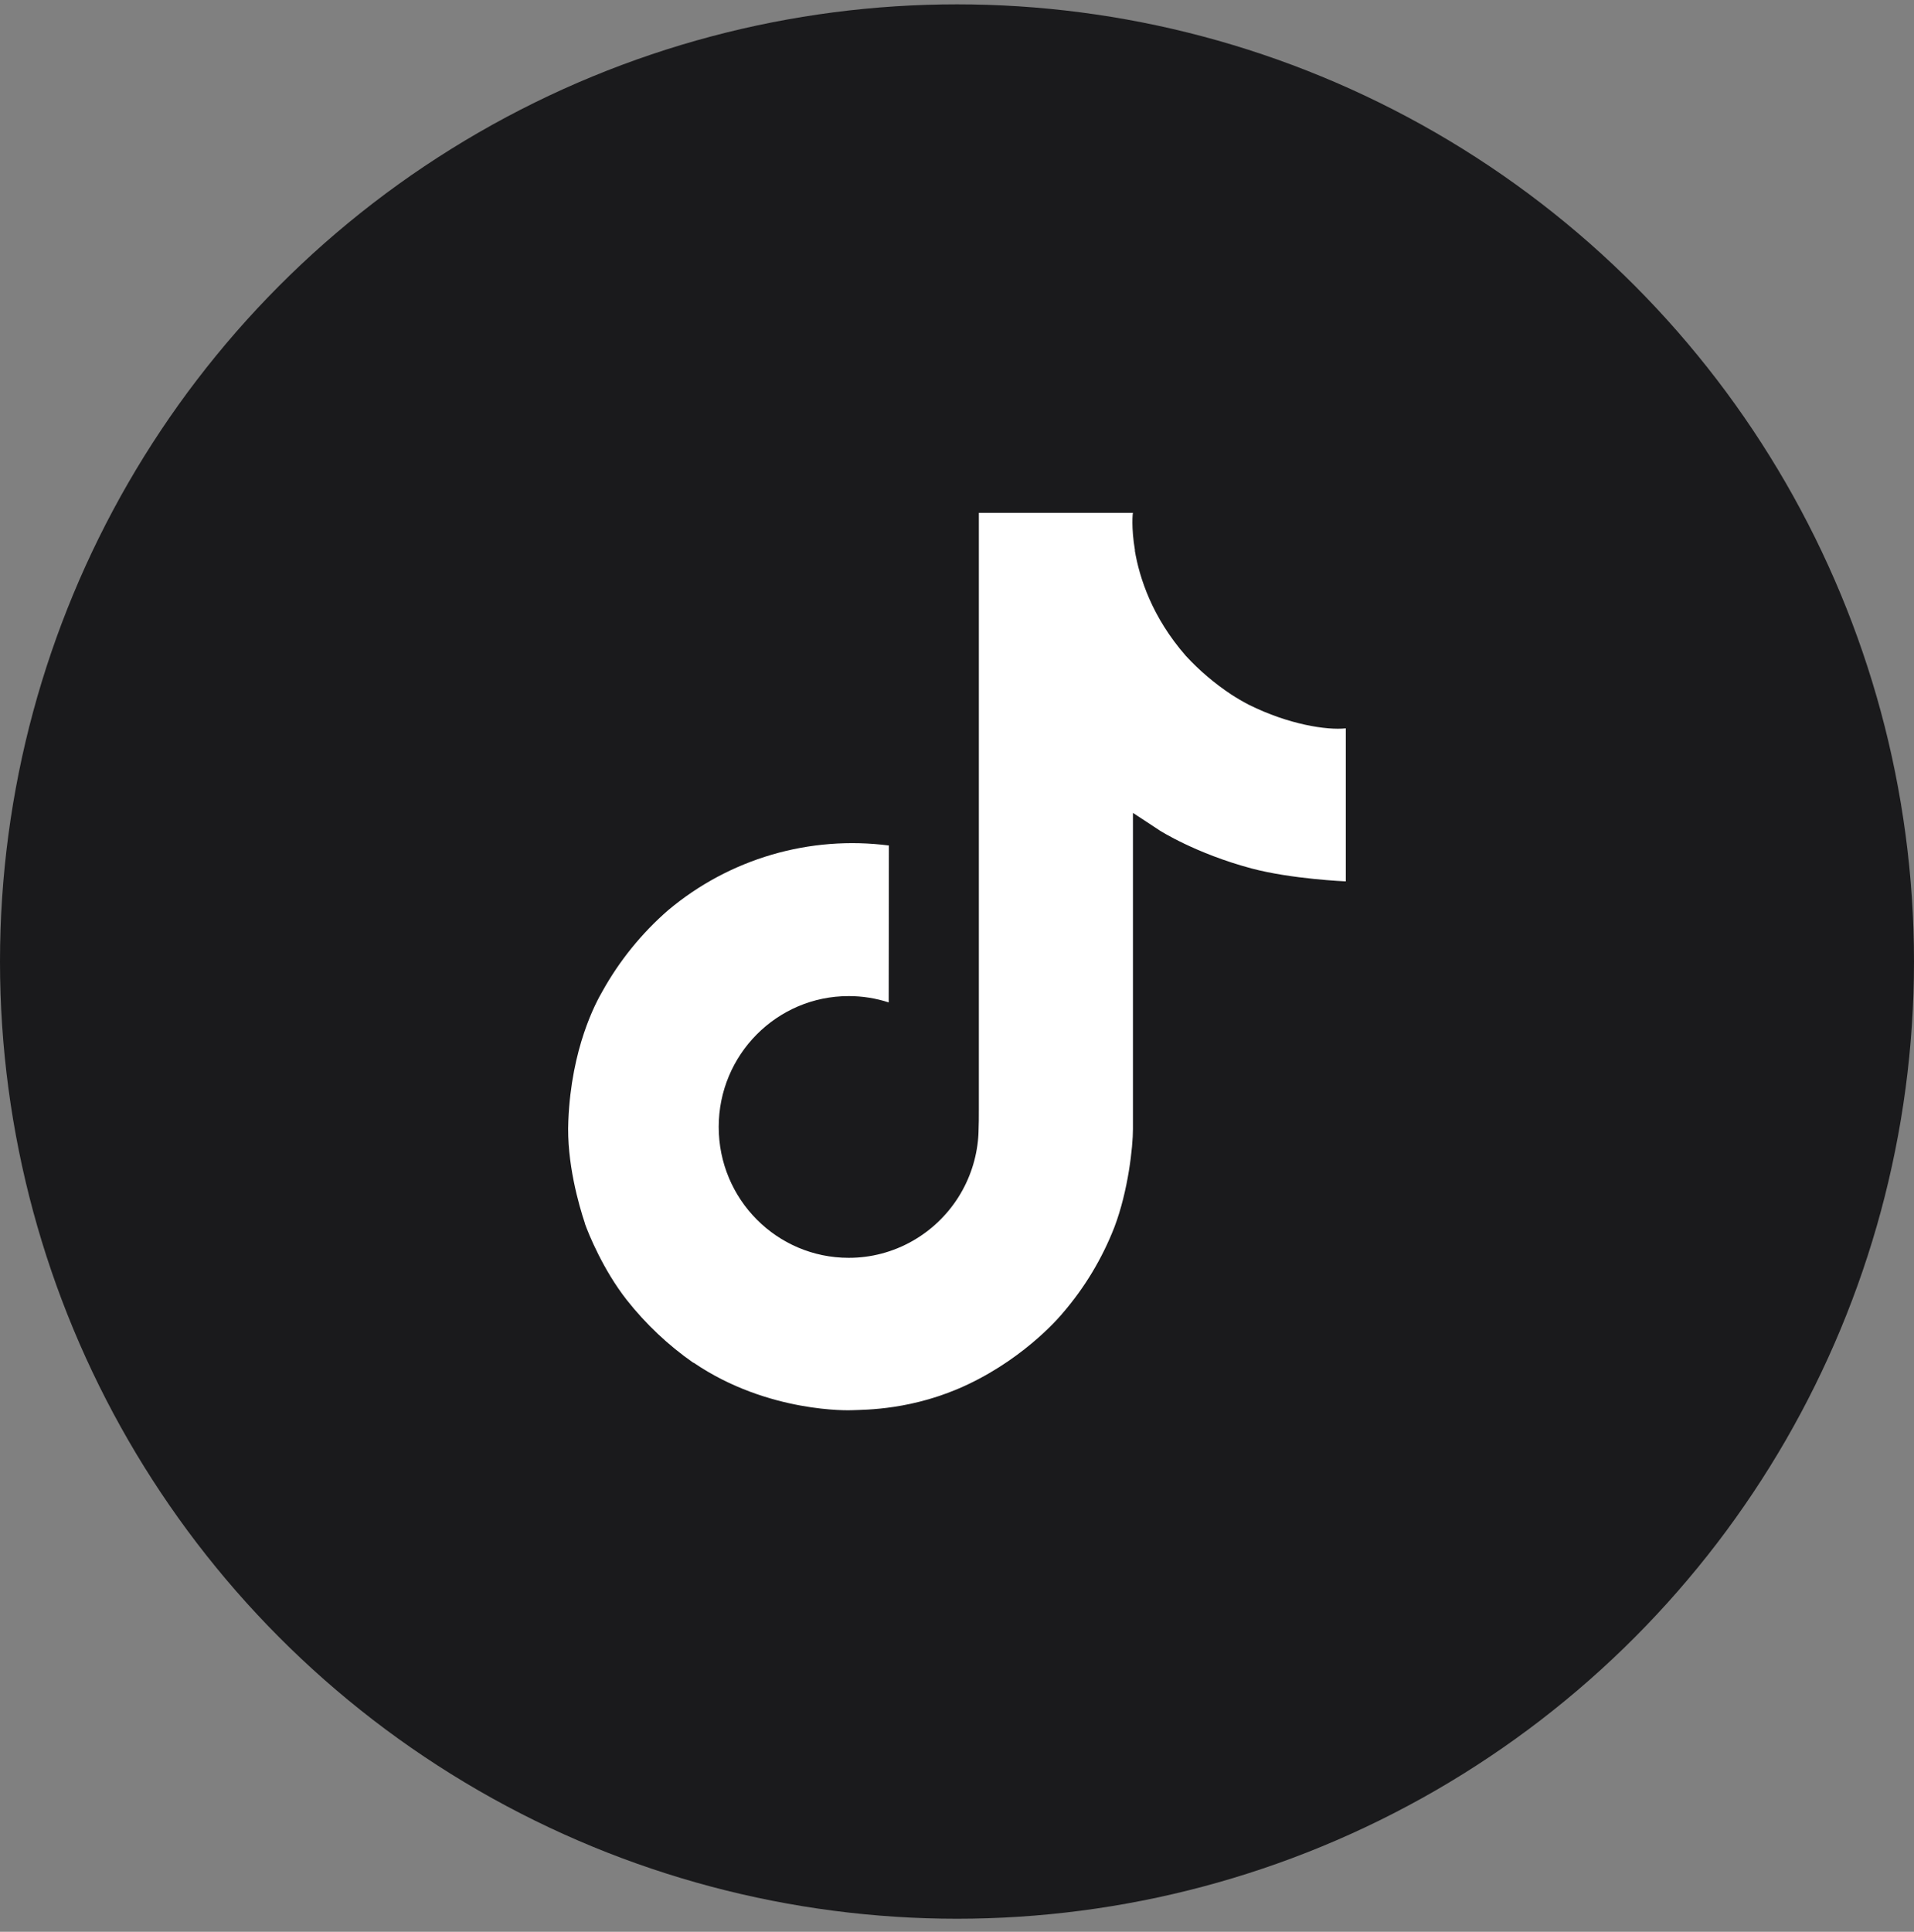 <svg width="110" height="111" viewBox="0 0 110 111" fill="none" xmlns="http://www.w3.org/2000/svg">
<rect x="0" y="0" width="110" height="111" fill="#808080" stroke="none"/>
<circle cx="55" cy="55.25" r="55" fill="#1A1A1C"/>
<path d="M71.778 40.497C71.43 40.317 71.091 40.12 70.763 39.906C69.808 39.275 68.933 38.531 68.156 37.691C66.212 35.466 65.486 33.209 65.218 31.629H65.229C65.005 30.317 65.098 29.469 65.112 29.469H56.256V63.713C56.256 64.172 56.256 64.627 56.236 65.076C56.236 65.132 56.231 65.183 56.228 65.243C56.228 65.268 56.228 65.294 56.222 65.32C56.222 65.326 56.222 65.333 56.222 65.339C56.129 66.568 55.735 67.755 55.076 68.795C54.416 69.836 53.511 70.699 52.439 71.307C51.322 71.943 50.06 72.276 48.775 72.274C44.649 72.274 41.305 68.91 41.305 64.755C41.305 60.6 44.649 57.235 48.775 57.235C49.556 57.234 50.332 57.357 51.075 57.599L51.086 48.582C48.831 48.291 46.541 48.47 44.359 49.108C42.178 49.747 40.152 50.83 38.41 52.291C36.883 53.617 35.6 55.199 34.618 56.967C34.244 57.611 32.834 60.201 32.663 64.404C32.555 66.79 33.272 69.262 33.613 70.284V70.305C33.828 70.907 34.661 72.96 36.017 74.69C37.111 76.078 38.404 77.298 39.853 78.309V78.288L39.875 78.309C44.162 81.222 48.916 81.031 48.916 81.031C49.739 80.998 52.495 81.031 55.625 79.548C59.097 77.903 61.074 75.453 61.074 75.453C62.336 73.989 63.34 72.32 64.043 70.519C64.844 68.412 65.112 65.886 65.112 64.876V46.709C65.219 46.773 66.65 47.72 66.65 47.72C66.65 47.72 68.711 49.041 71.928 49.901C74.235 50.514 77.344 50.643 77.344 50.643V41.851C76.254 41.969 74.043 41.626 71.778 40.497Z" fill="white"/>
</svg>
